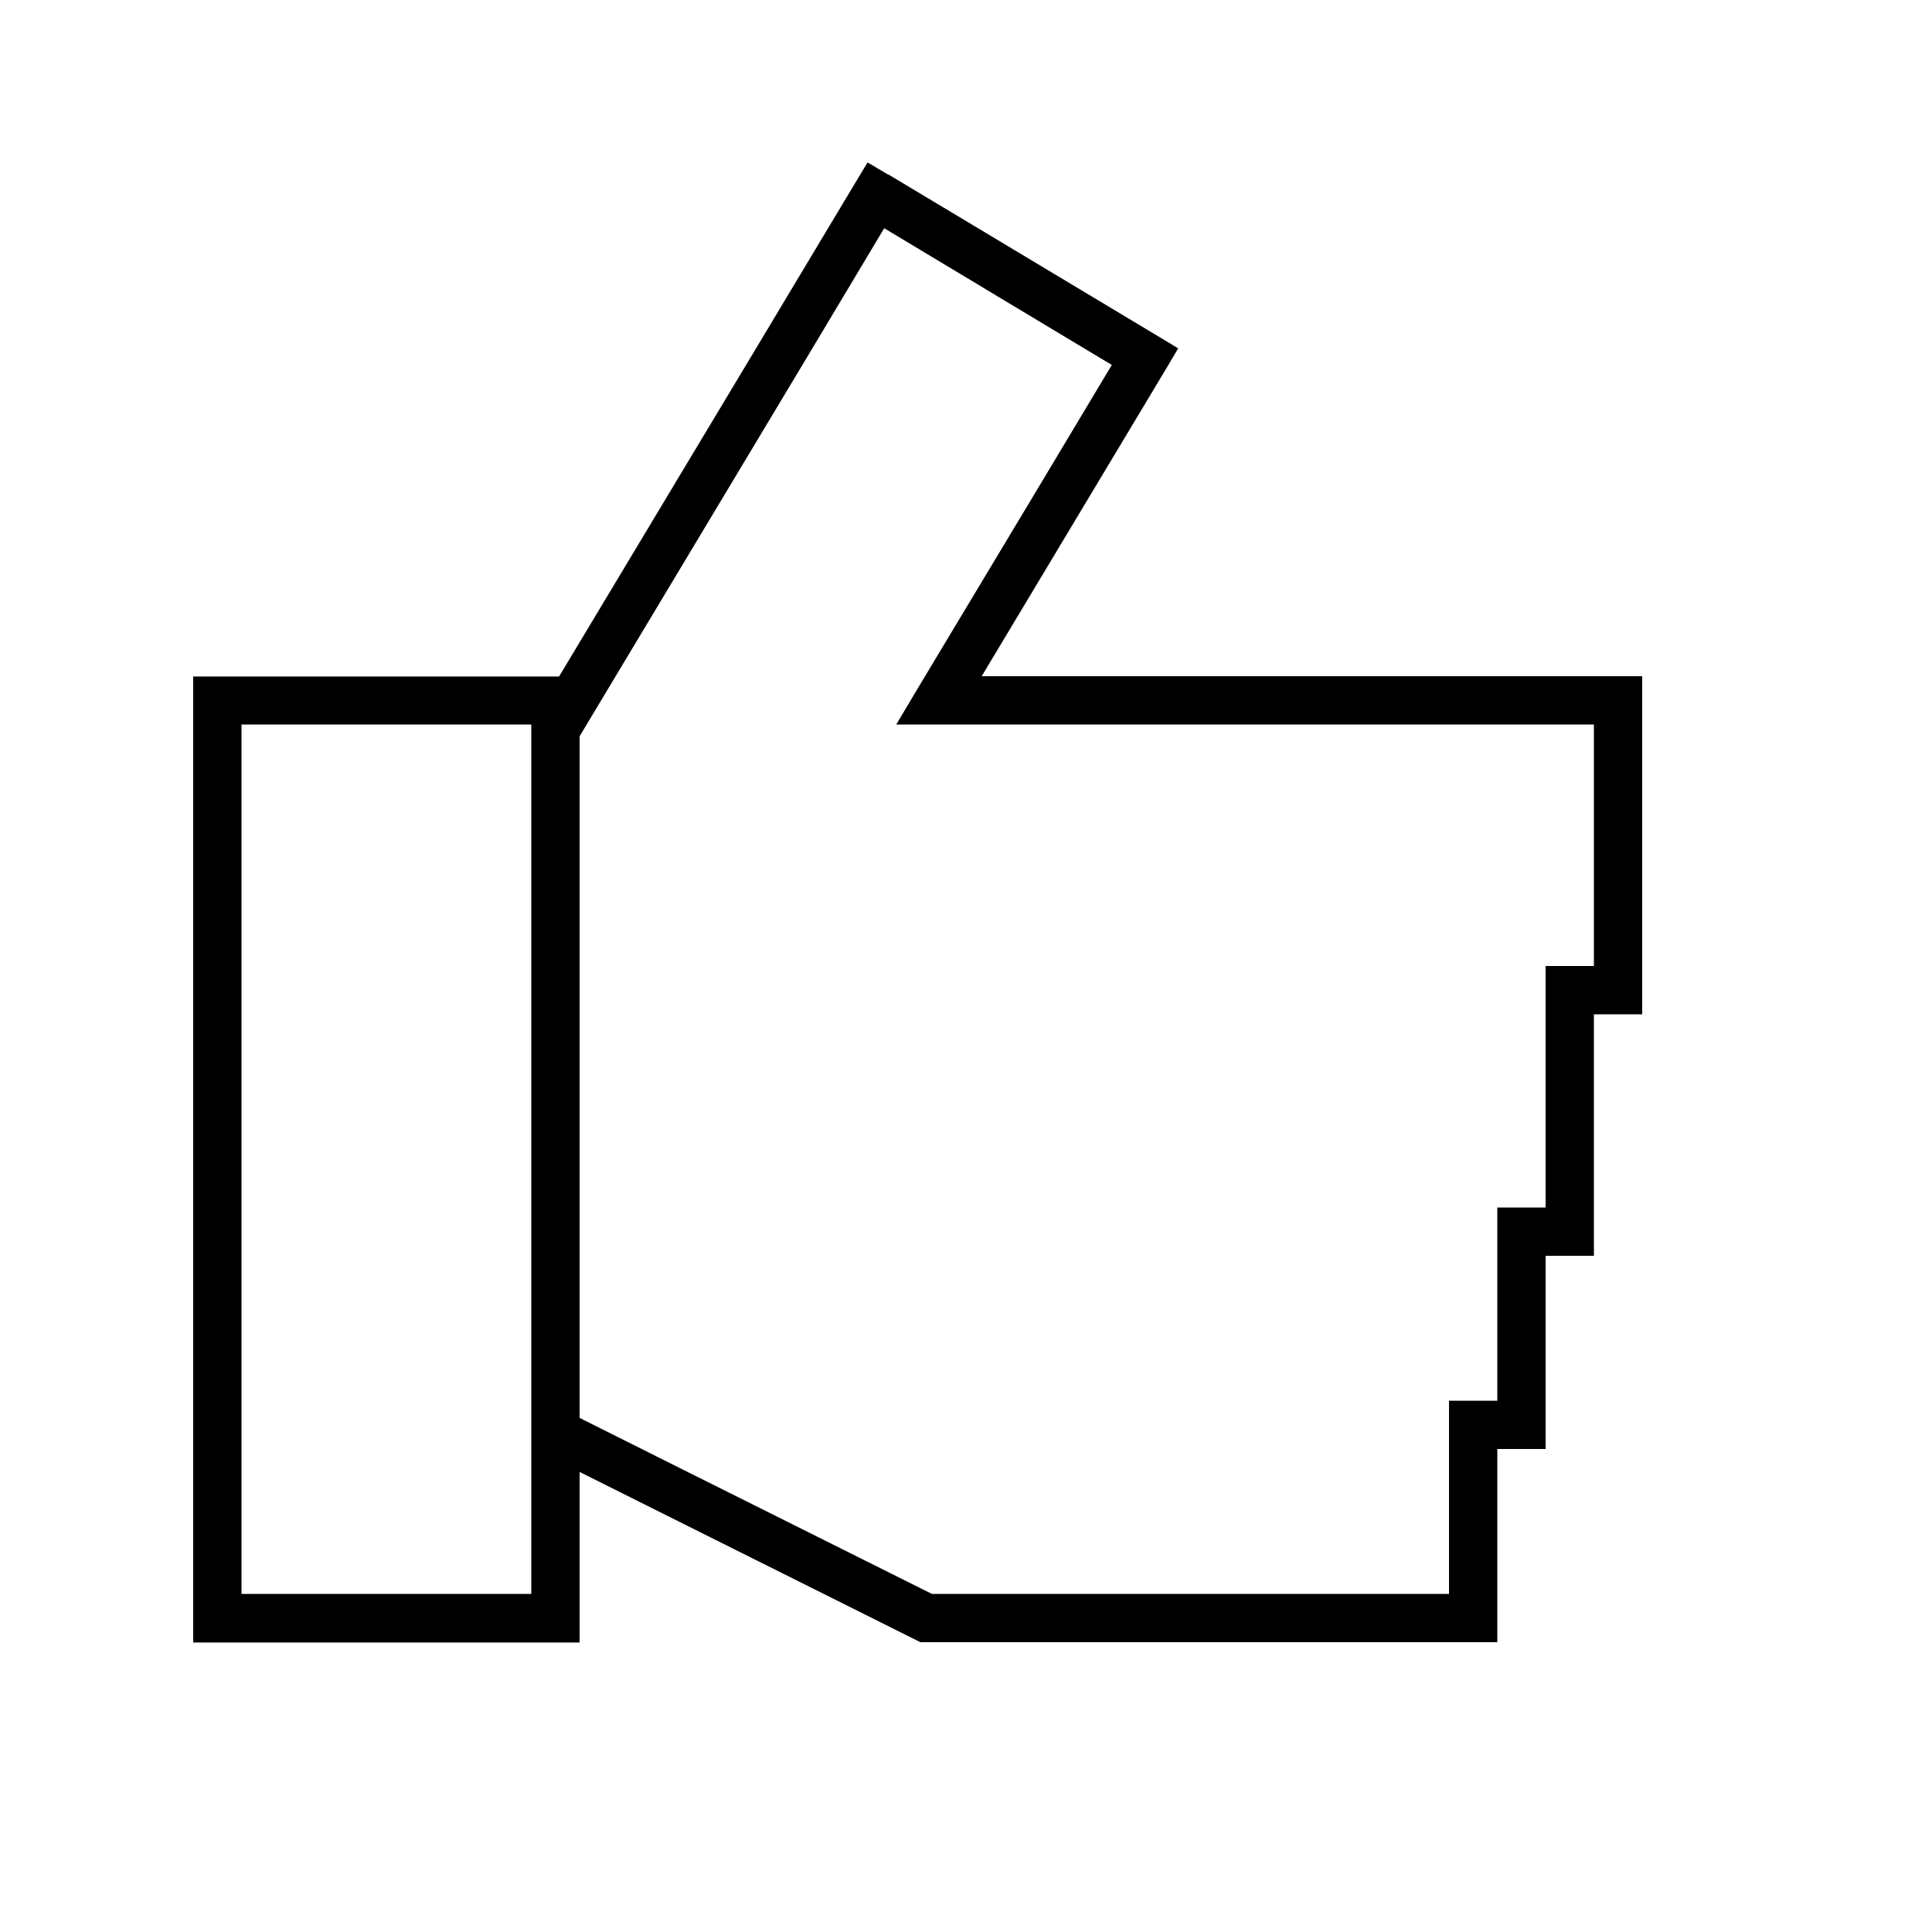 <svg xmlns="http://www.w3.org/2000/svg" viewBox="0 0 640 640"><!--!Font Awesome Pro 7.0.0 by @fontawesome - https://fontawesome.com License - https://fontawesome.com/license (Commercial License) Copyright 2025 Fonticons, Inc.--><path d="M294.3 57.8L383.5 111.3L390.3 115.4L386.2 122.3C369.6 149.9 349.3 183.9 325.2 224L544 224L544 336L528 336L528 416L512 416L512 480L496 480L496 544L304.9 544L211.4 497.3L192 487.6L192 544.1L64 544.1L64 224.1L185.2 224.1C240.2 132.5 272.9 78 283.3 60.6L287.4 53.8L294.3 57.9zM80 528L176 528L176 240L80 240L80 528zM270.3 113.4L192 243.9L192 469.7C199.1 473.3 238 492.7 308.7 528L480 528L480 464L496 464L496 400L512 400L512 320L528 320L528 240L296.9 240L304.1 227.9C335 176.5 356.4 140.8 368.3 120.9L292.9 75.6L270.3 113.4z"/></svg>